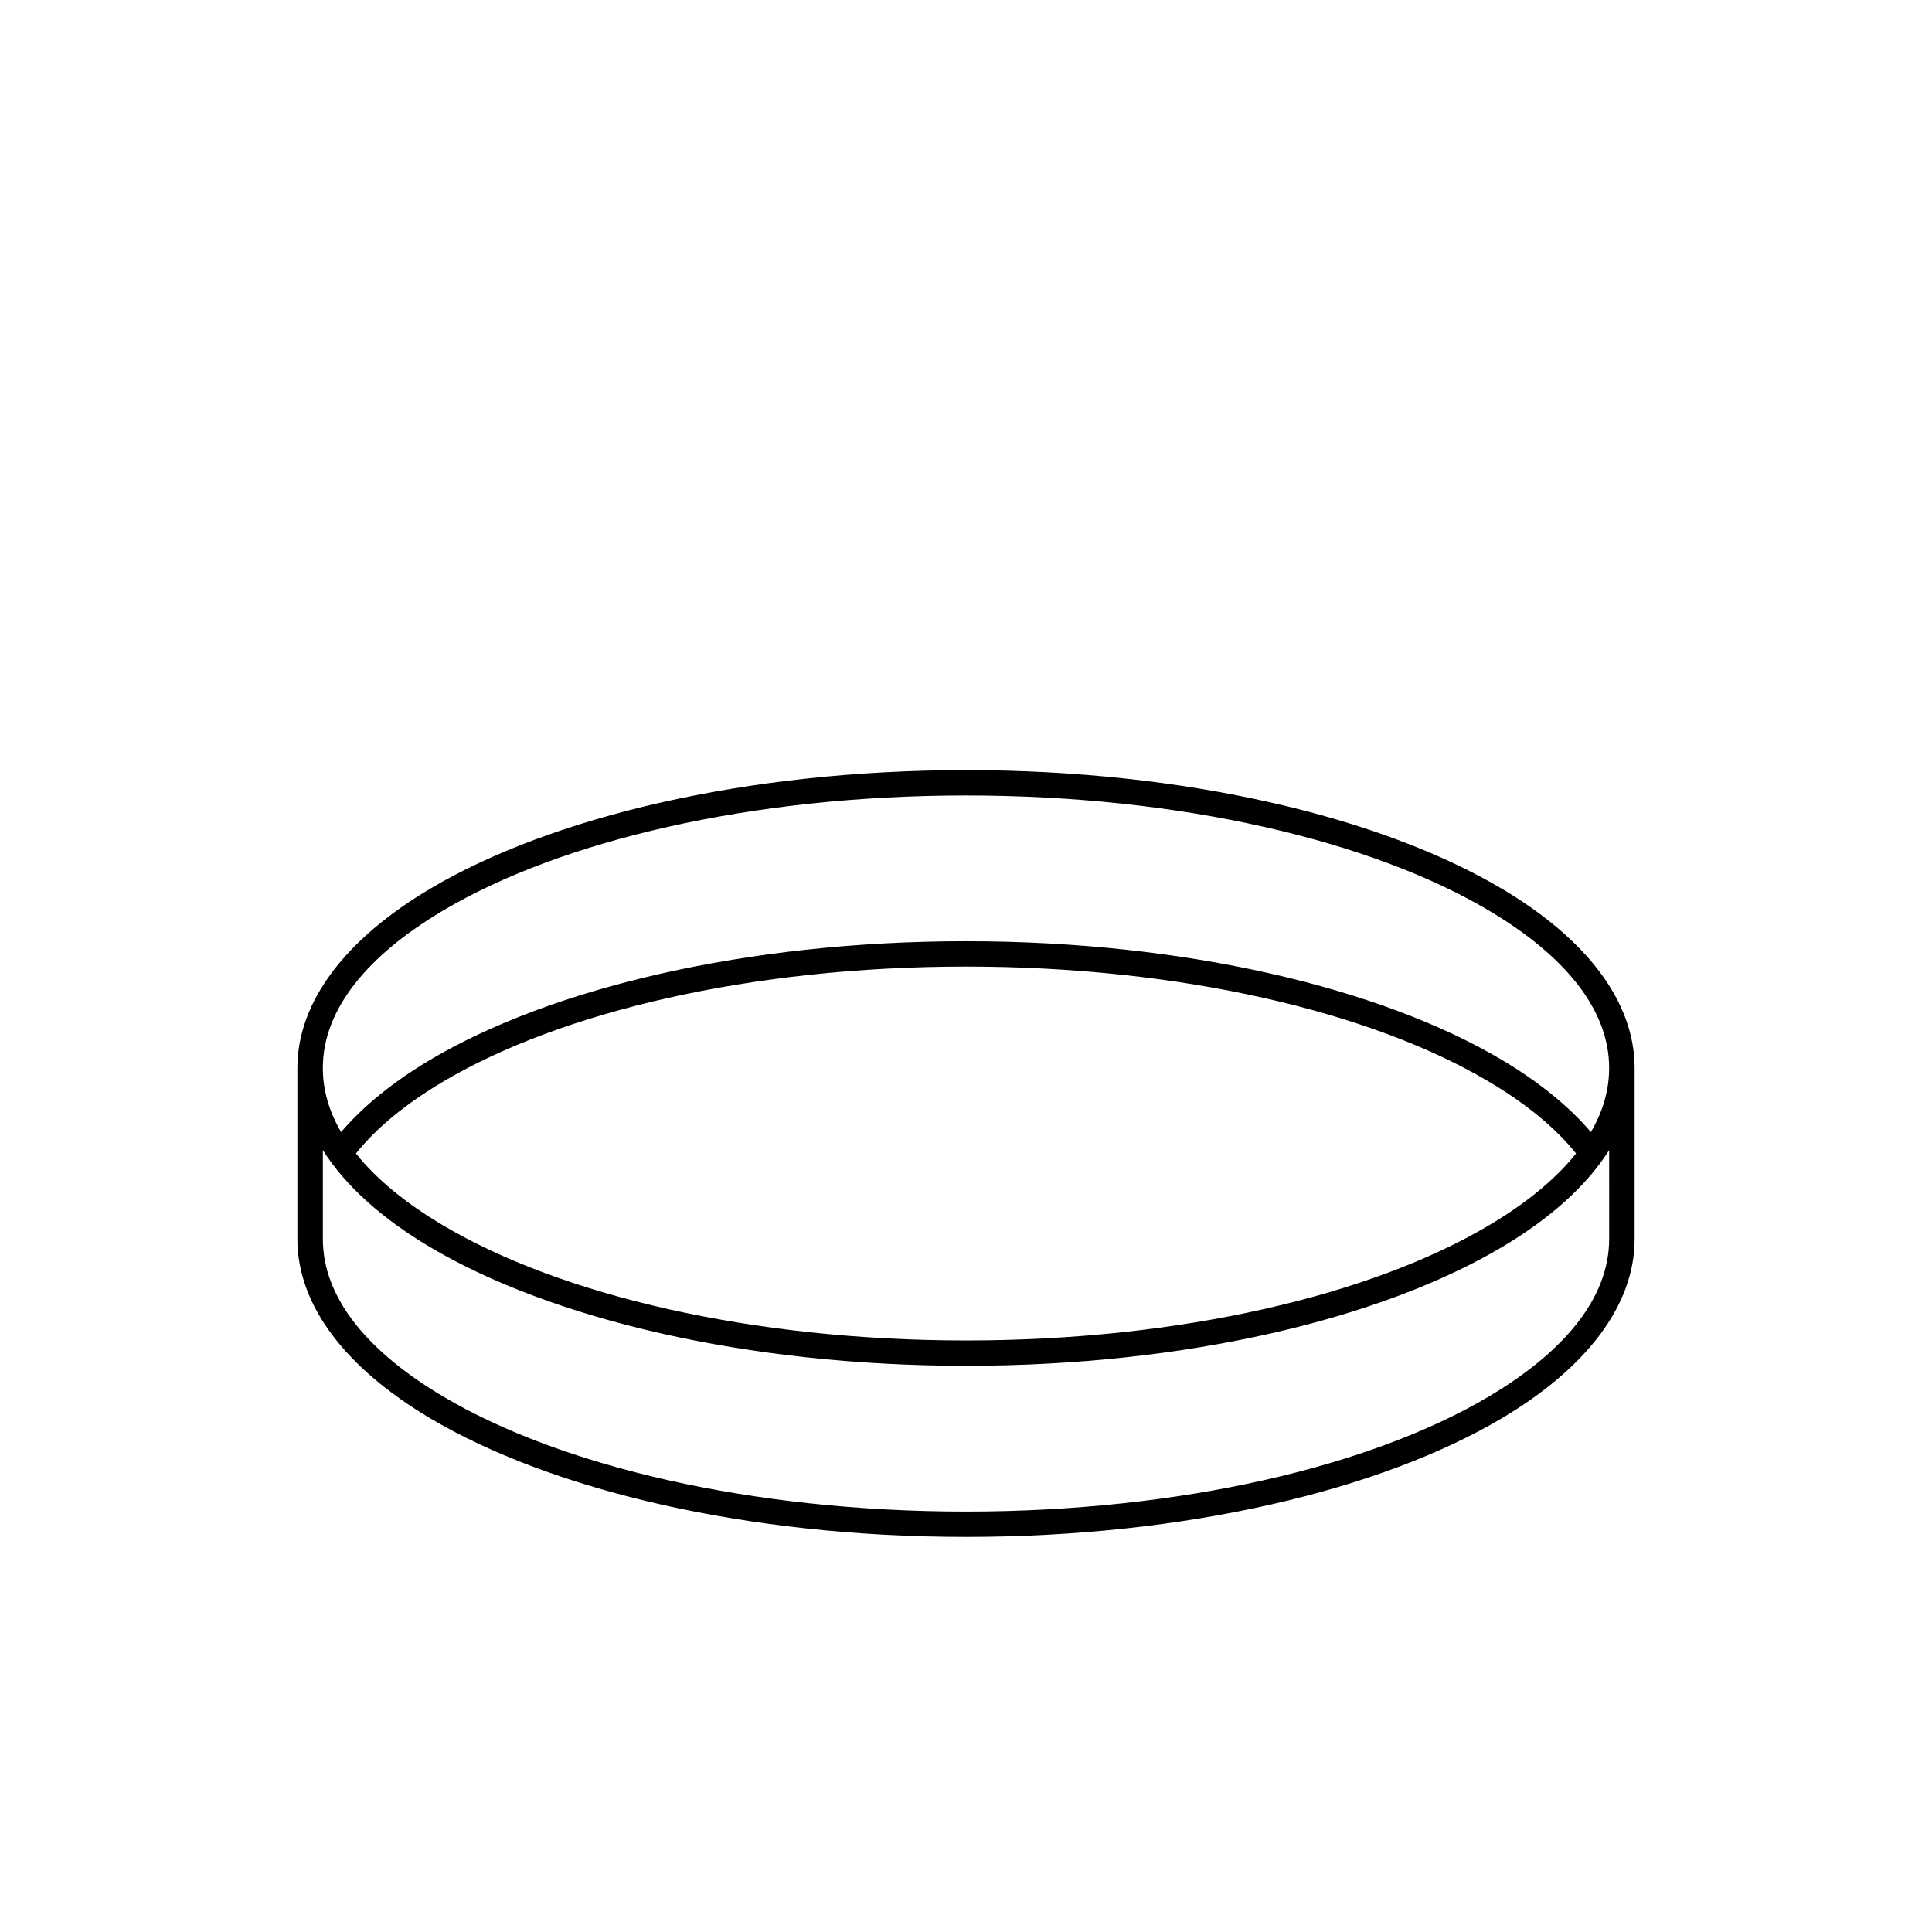 <?xml version="1.0" encoding="UTF-8"?>
<!-- Uploaded to: ICON Repo, www.iconrepo.com, Generator: ICON Repo Mixer Tools -->
<svg fill="#000000" width="800px" height="800px" version="1.1" viewBox="144 144 512 512" xmlns="http://www.w3.org/2000/svg">
 <path d="m222.81 427.02c0-17.668 12.898-34.262 35.215-47.512 32.043-18.988 83.684-31.414 141.98-31.414 58.289 0 109.93 12.426 141.97 31.414 22.316 13.227 35.164 29.777 35.215 47.41v45.445c0 17.672-12.898 34.262-35.215 47.508-32.043 18.992-83.684 31.422-141.97 31.422-58.293 0-109.93-12.43-141.98-31.422-22.316-13.246-35.215-29.836-35.215-47.508zm347.63 21.785c-5.945 9.395-15.617 18.109-28.465 25.723-32.043 18.992-83.684 31.422-141.97 31.422-58.293 0-109.93-12.43-141.98-31.422-12.844-7.613-22.52-16.328-28.465-25.723v23.559c0 15.695 12.043 29.961 31.891 41.73 31.238 18.527 81.719 30.484 138.55 30.484 56.828 0 107.31-11.957 138.55-30.484 19.848-11.77 31.891-26.035 31.891-41.73zm-8.766 0.887c-5.492-6.875-13.352-13.266-23.125-19.059-31.238-18.531-81.719-30.48-138.55-30.48-56.832 0-107.31 11.949-138.55 30.48-9.773 5.793-17.633 12.184-23.125 19.059 5.492 6.871 13.352 13.27 23.125 19.059 31.238 18.527 81.719 30.484 138.55 30.484 56.828 0 107.31-11.957 138.55-30.484 9.773-5.789 17.633-12.188 23.125-19.059zm3.93-5.684c3.172-5.422 4.836-11.105 4.836-16.988 0-15.699-12.043-29.961-31.891-41.73-31.238-18.531-81.719-30.48-138.55-30.48-56.832 0-107.31 11.949-138.55 30.48-19.848 11.77-31.891 26.031-31.891 41.73 0 5.883 1.664 11.566 4.836 16.988 5.894-6.898 13.855-13.348 23.629-19.156 32.043-18.988 83.684-31.418 141.98-31.418 58.289 0 109.93 12.43 141.97 31.418 9.773 5.809 17.734 12.258 23.629 19.156z" fill-rule="evenodd"/>
</svg>